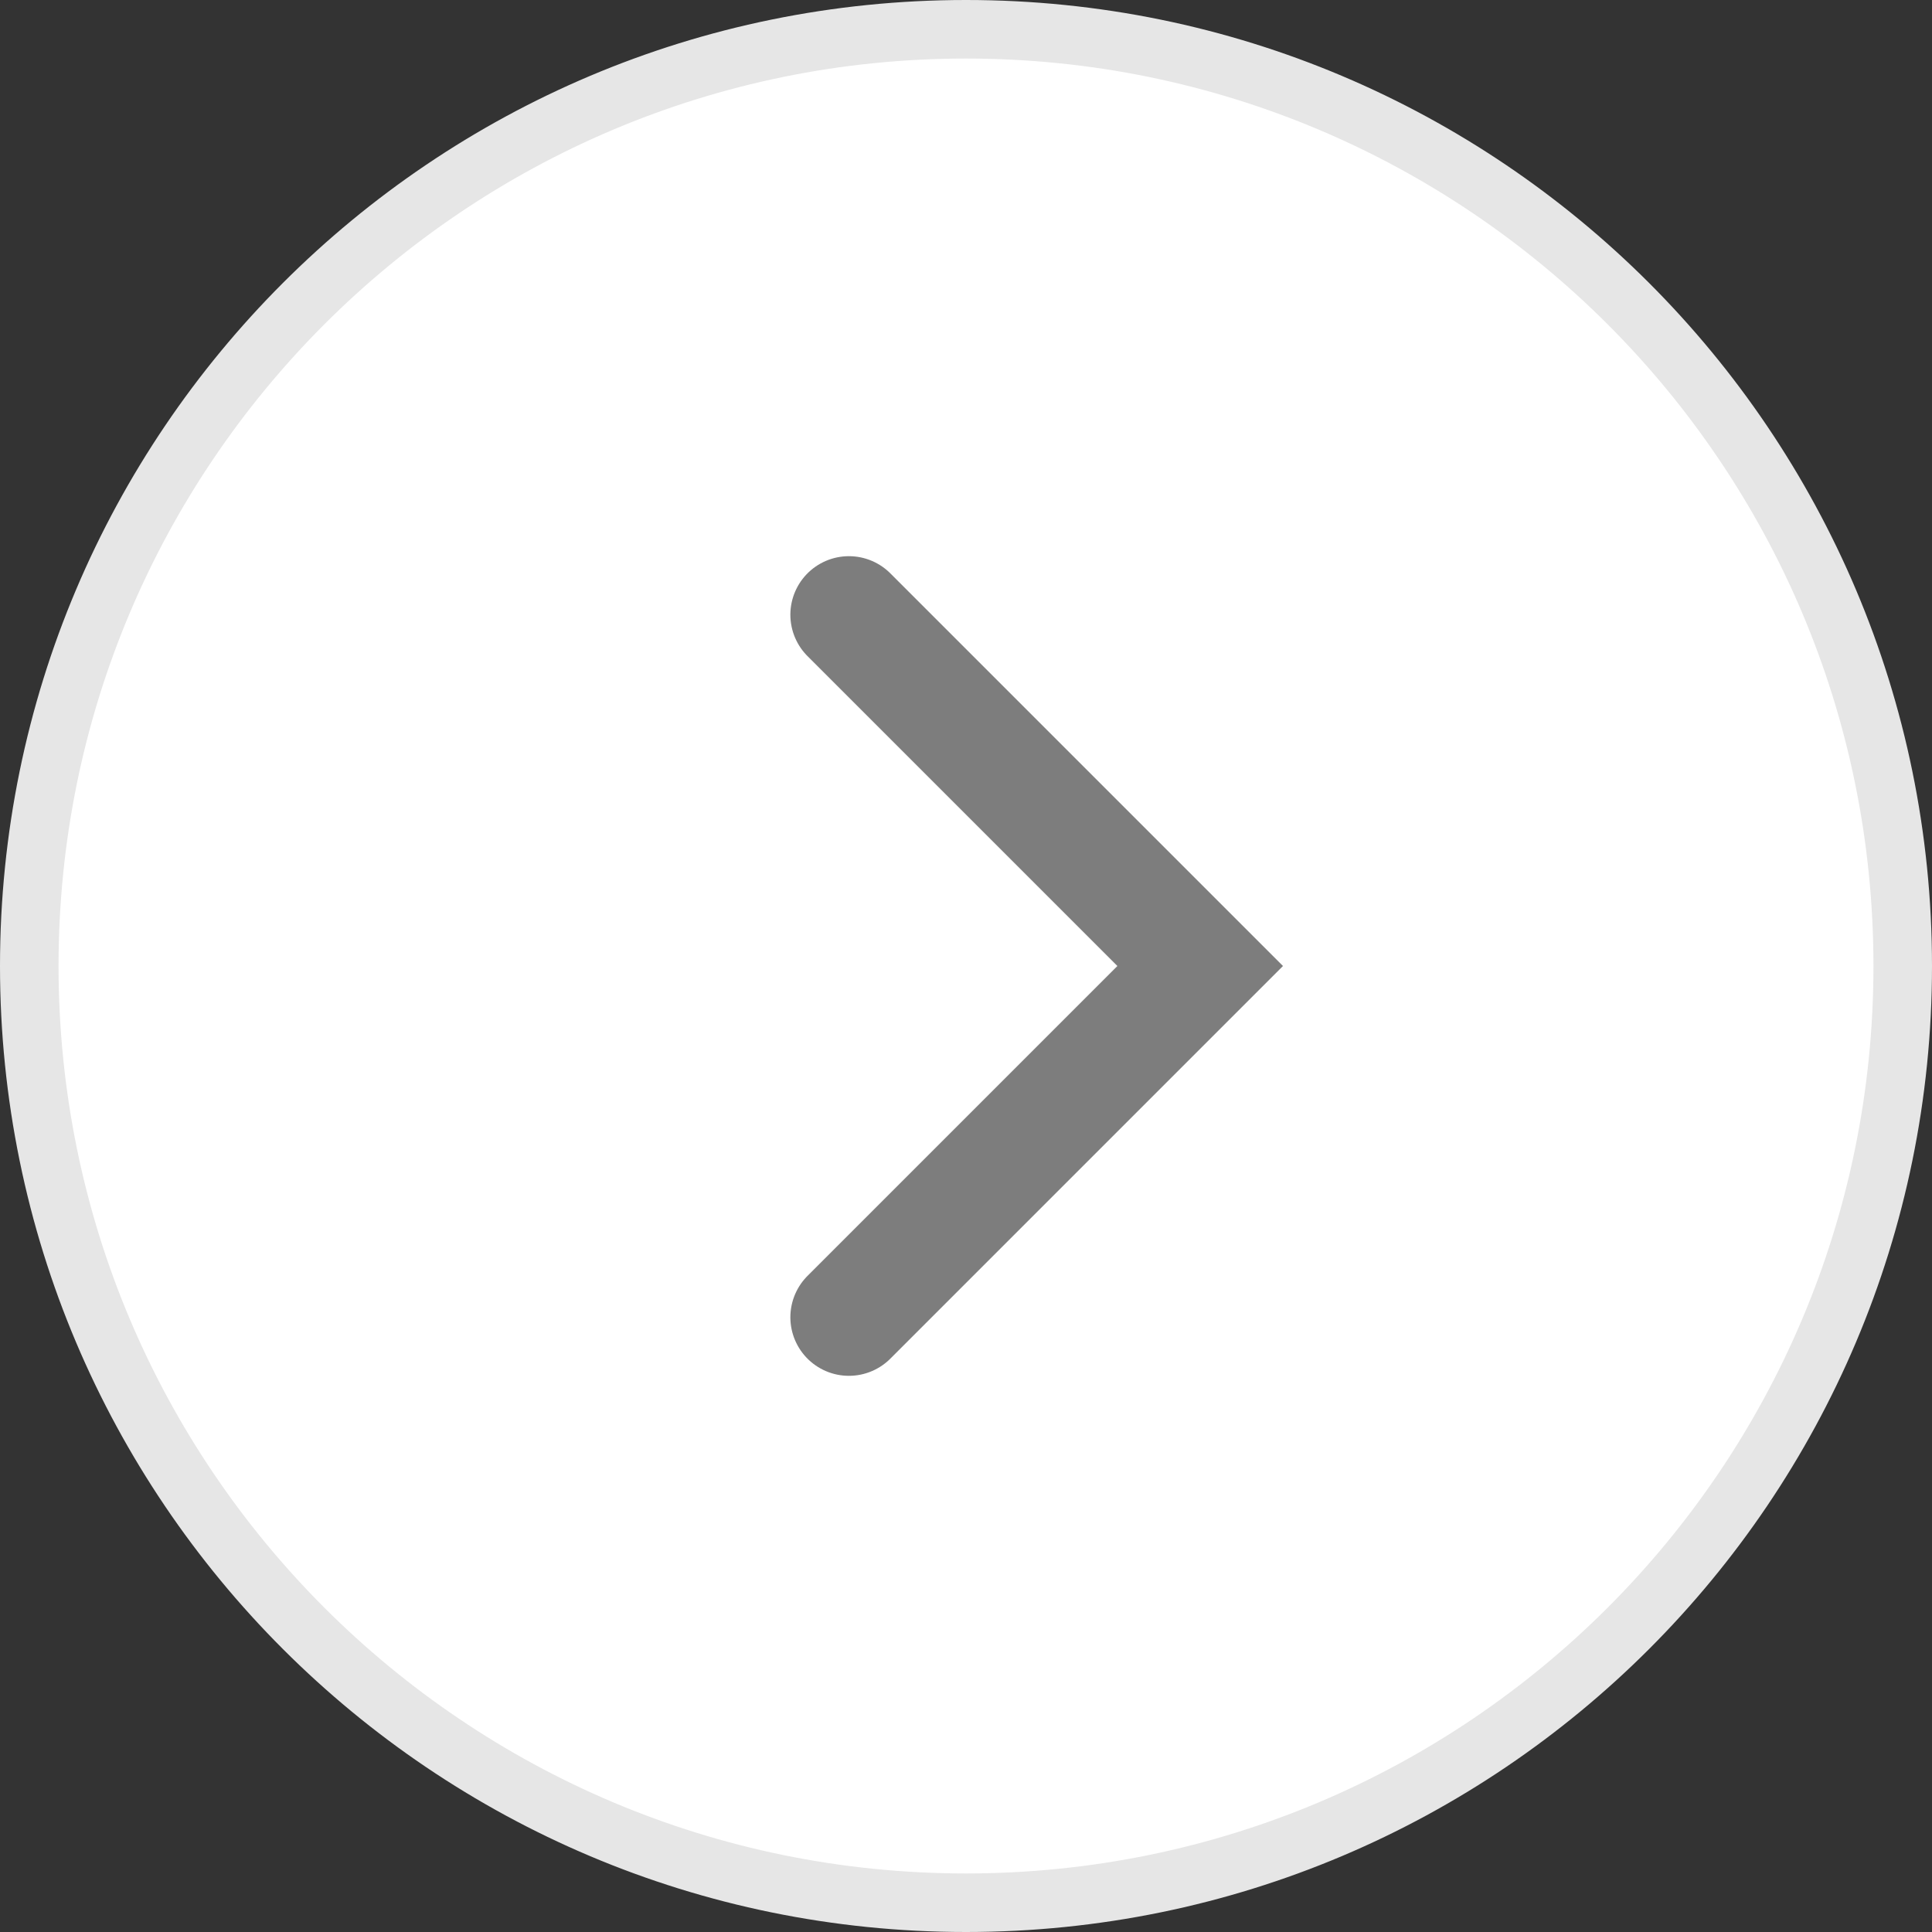 <svg width="66" height="66" fill="none" xmlns="http://www.w3.org/2000/svg"><rect width="100%" height="100%" fill="#333333" stroke="none"/><path fill-rule="evenodd" clip-rule="evenodd" d="M33 65C15.327 65 1 50.673 1 33 1 15.327 15.327 1 33 1c17.673 0 32 14.327 32 32 0 17.673-14.327 32-32 32Z" fill="#fff" stroke="#E6E6E6" stroke-width="2"/><path d="m29 21 12 12-12 12" stroke="#7D7D7D" stroke-width="4" stroke-linecap="round"/></svg>